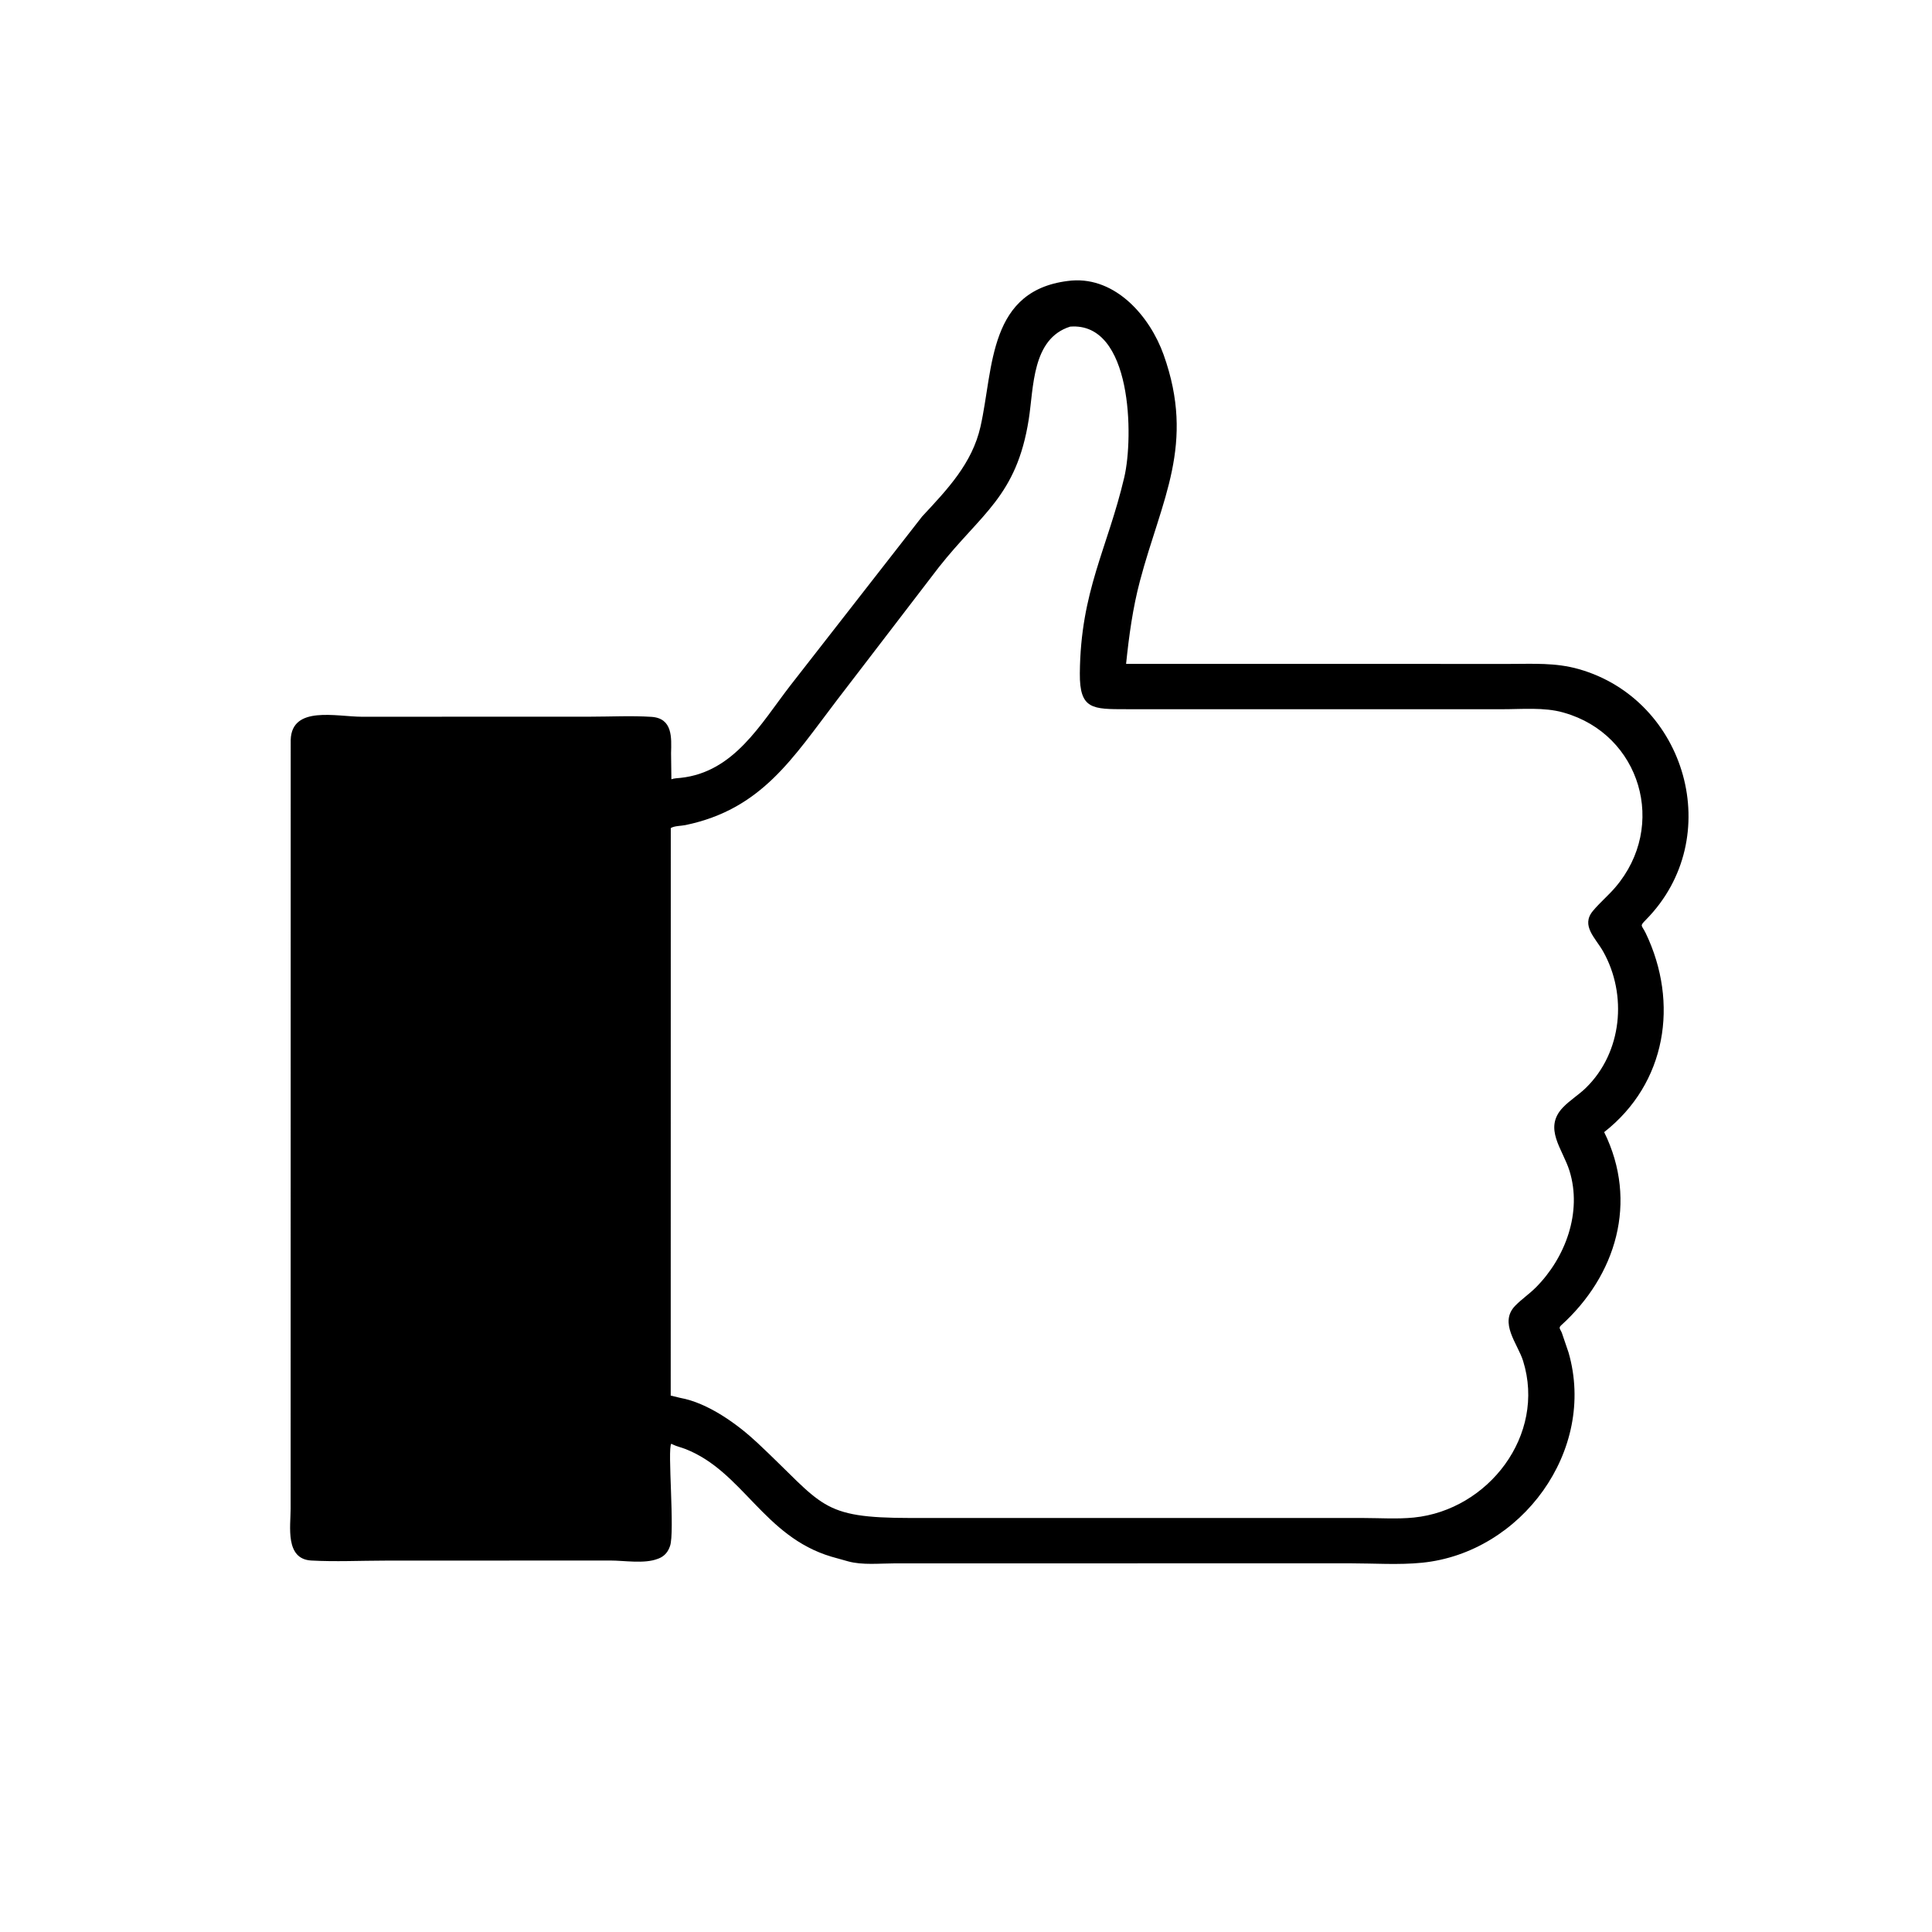 <svg version="1.1" xmlns="http://www.w3.org/2000/svg" style="display: block;" viewBox="0 0 2048 2048" width="640" height="640">
<path transform="translate(0,0)" fill="rgb(0,0,0)" d="M 881.261 1650.12 C 809.375 1628.68 787.479 1559.78 726.428 1535.96 C 722.112 1534.27 717.531 1533.33 713.35 1531.3 L 711.609 1530.43 C 707.212 1535.08 715.602 1624.37 710.21 1639 L 709.321 1641.23 C 707.237 1646.19 703.504 1649.94 698.515 1651.95 L 697.231 1652.43 C 683.071 1657.95 661.983 1654.21 646.916 1654.22 L 407.515 1654.32 C 381.891 1654.35 355.545 1655.63 329.991 1654.22 C 301.998 1652.68 308.097 1617.96 308.082 1599.2 L 308.161 784.225 C 309.372 747.63 356.429 759.71 383.662 759.783 L 626.632 759.7 C 647.728 759.691 669.48 758.526 690.5 759.891 C 713.273 761.369 711.777 782.094 711.356 798.381 L 711.698 826.051 C 714.801 824.931 718.266 824.921 721.528 824.57 C 778.211 818.467 806.138 767.6 837.77 726.679 L 977.546 547.442 C 1004.08 518.943 1030.54 491.358 1039.37 452.232 C 1053.42 389.974 1047 305.741 1136.05 297.398 C 1183.02 293.675 1219.1 335.709 1233.5 376.084 C 1267.41 471.195 1231.29 529.401 1208.42 615.717 C 1200.73 644.729 1196.8 673.925 1193.7 703.724 L 1599.8 703.785 C 1625.45 703.8 1648.81 702.255 1673.56 709.28 C 1787.51 741.612 1830.25 888.157 1744.79 974.948 C 1737.66 982.193 1740.22 980.193 1744.61 989.357 C 1779.9 1063.11 1766.48 1148.37 1700.49 1200.1 C 1736.87 1273.96 1713.2 1352.21 1654.72 1405.04 C 1651.73 1407.75 1654.27 1409.37 1655.65 1412.97 L 1662.72 1433.7 C 1692.74 1537.73 1612.55 1645.97 1507.51 1656.55 C 1482.76 1659.04 1456.41 1657.19 1431.46 1657.19 L 948.26 1657.24 C 932.809 1657.25 913.934 1659.28 899.041 1655.1 L 881.261 1650.12 z M 1134.44 346.233 C 1093.8 358.992 1095.87 410.696 1090.5 444.675 C 1077.58 526.344 1040.18 544.173 995.168 601.329 L 887.084 742.326 C 840.281 803.599 807.447 857.844 726.542 874.633 C 722.079 875.559 714.813 875.386 711.054 877.798 L 710.982 1479.38 L 721.086 1481.81 C 750.397 1487.09 781.559 1509.51 802.715 1529.3 C 873.88 1595.87 868.411 1609.08 965.792 1609.14 L 1445.14 1609.14 C 1462.7 1609.16 1481.34 1610.43 1498.76 1608.66 C 1577.64 1600.68 1639.07 1521.37 1614.56 1442.67 C 1608.85 1424.35 1588.57 1402.15 1606.28 1384.04 C 1613.09 1377.09 1621.23 1371.61 1628.13 1364.68 C 1659.46 1333.23 1677.31 1285.02 1663.76 1241.24 C 1656.59 1218.07 1635.7 1196.06 1656.71 1174.01 C 1663.96 1166.4 1673.54 1160.59 1681.15 1153.15 C 1719.52 1115.71 1725.29 1054.65 1699.41 1008.62 C 1691.38 994.335 1675.57 981.311 1688.48 965.714 C 1695.82 956.842 1704.77 949.422 1712.26 940.679 C 1768.19 875.343 1738.83 778.543 1658.02 755.544 L 1656.84 755.2 C 1637.04 749.592 1613.25 751.819 1592.75 751.804 L 1193.98 751.784 C 1158.12 751.758 1144.33 752.2 1144.67 713.684 C 1145.44 626.47 1174.01 581.572 1191.77 506.01 C 1201.8 463.328 1200.27 341.068 1134.44 346.233 z"/>
</svg>